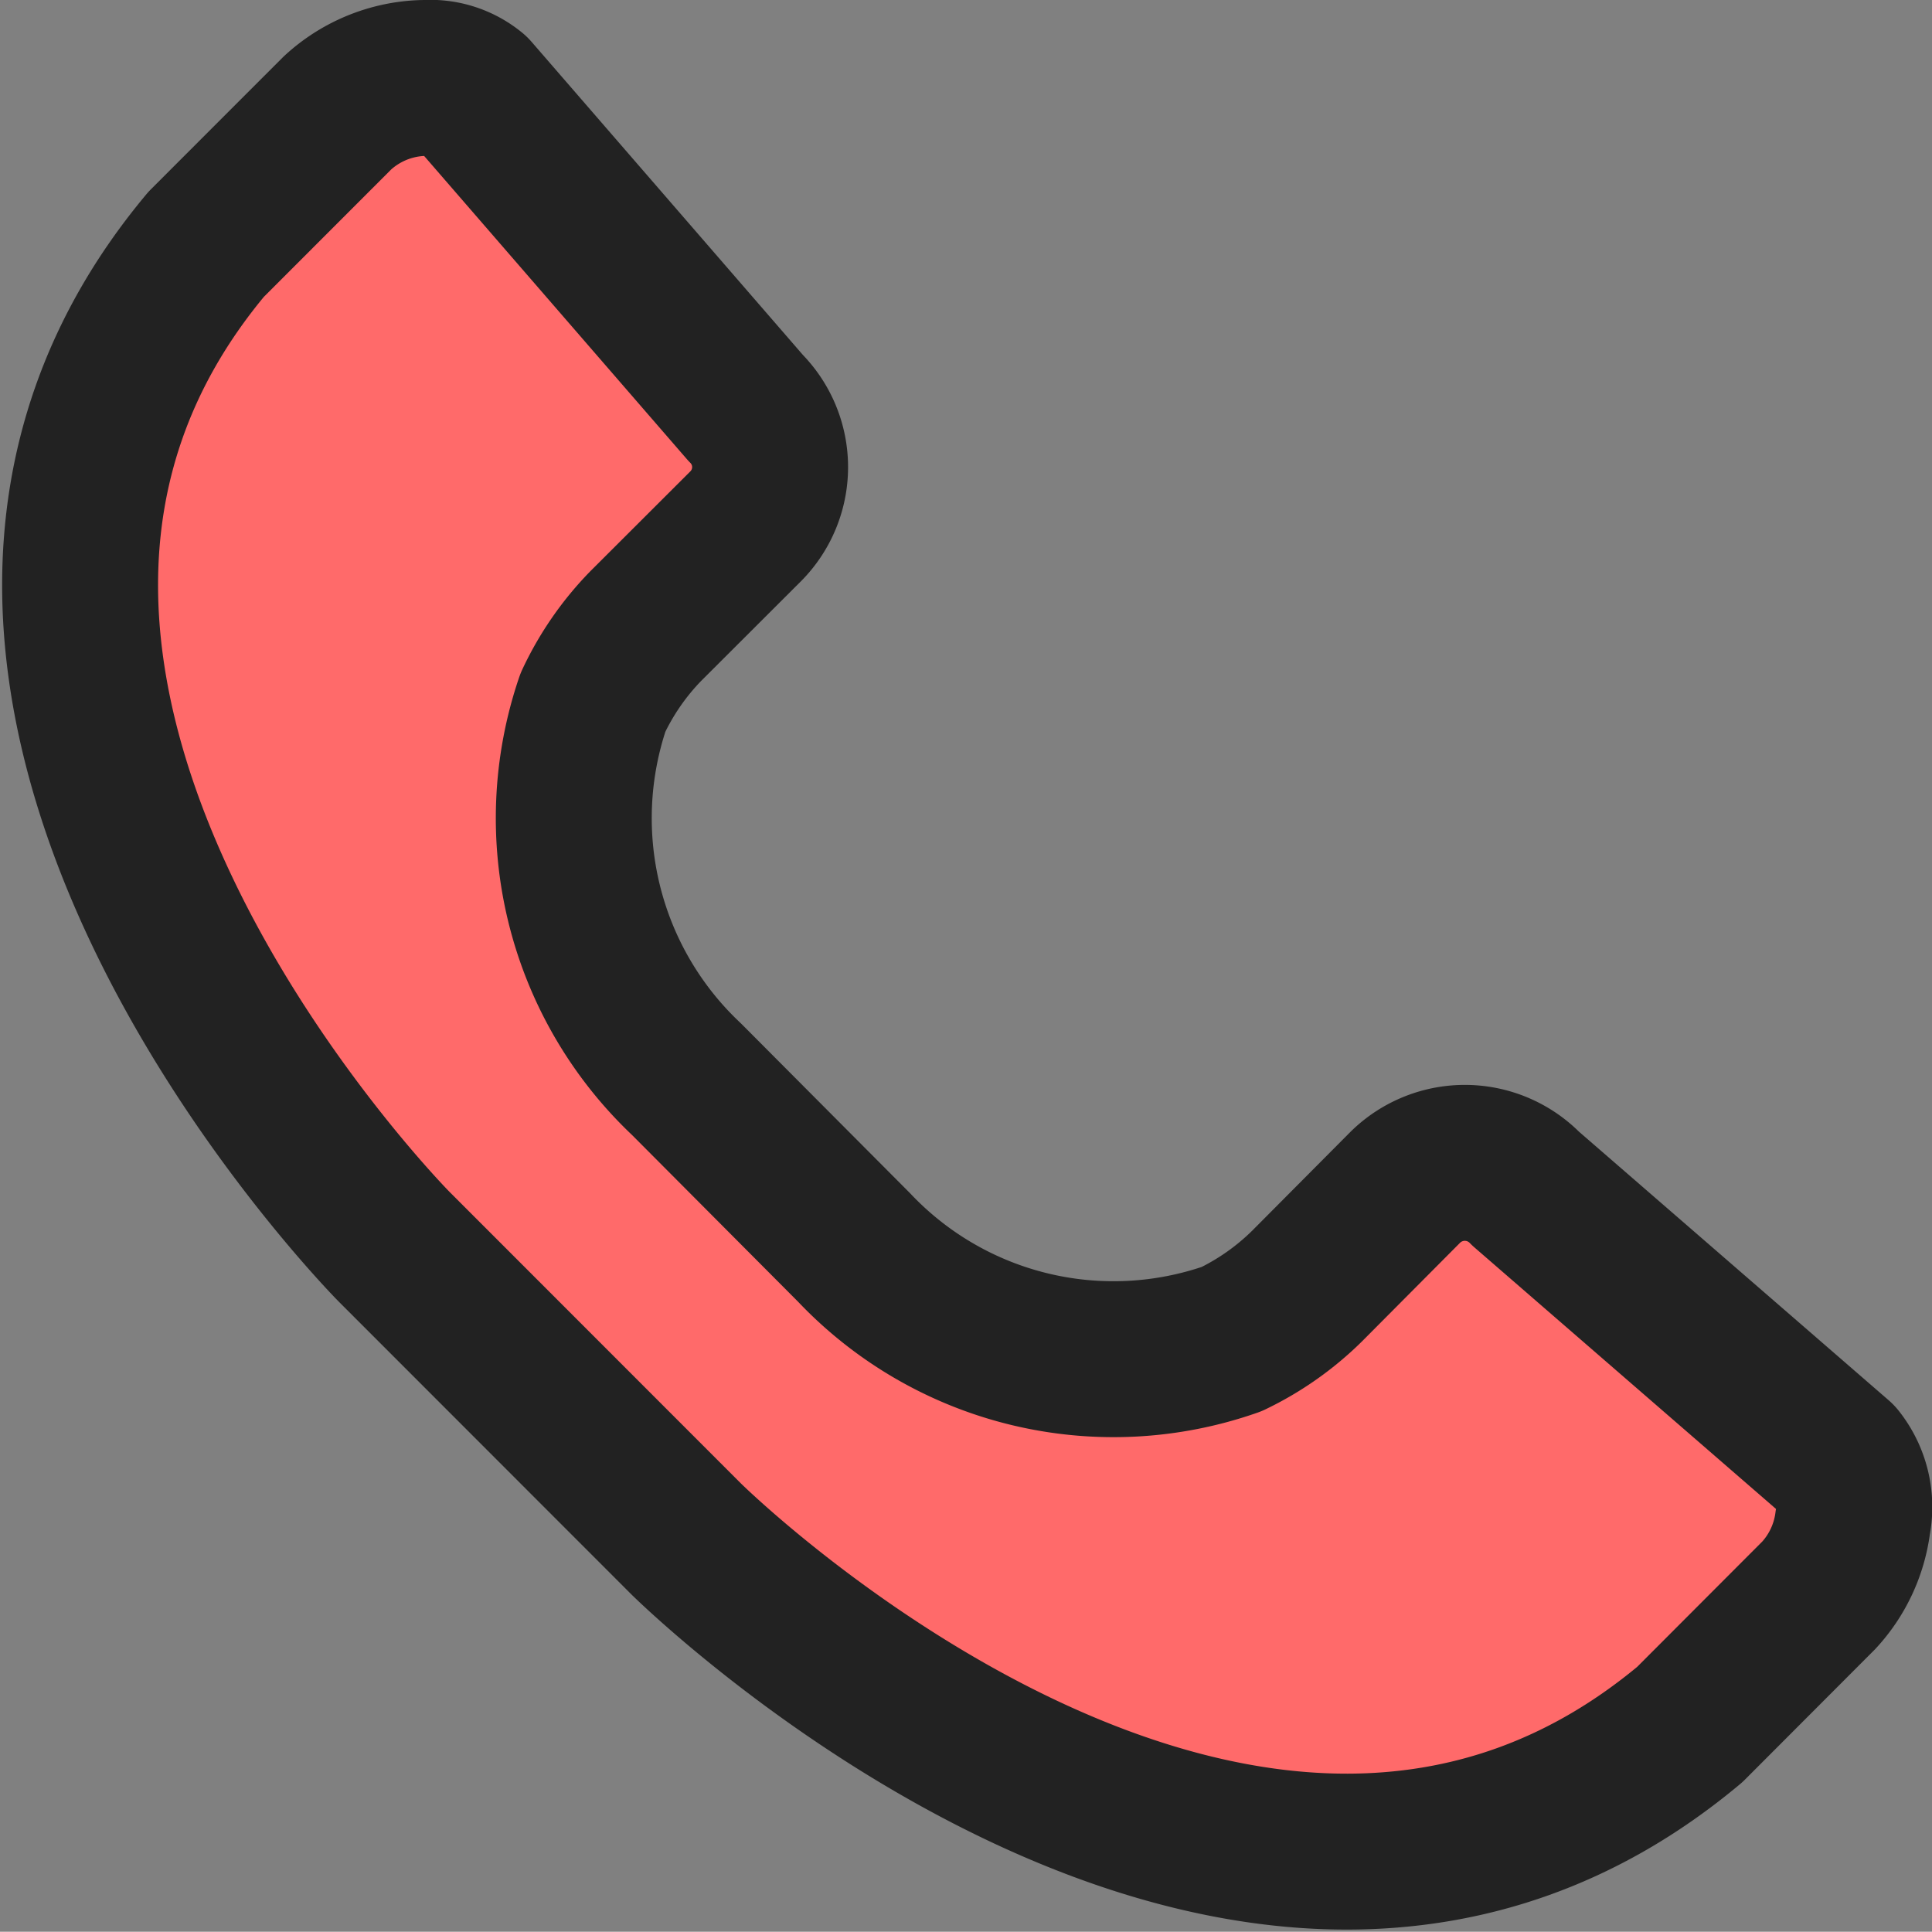 <svg xmlns="http://www.w3.org/2000/svg" width="24.781" height="24.778" viewBox="0 0 24.781 24.778">
  <rect x="0" y="0" width="24.781" height="24.778" fill="#808080" stroke="none"/>
  <g id="그룹_86" data-name="그룹 86" transform="translate(-9.836 -1.864)">
    <g id="그룹_87" data-name="그룹 87" transform="translate(10.864 2.864)">
      <path id="패스_122" data-name="패스 122" d="M23.737,19.527a1.69,1.69,0,0,1-.436.935L21.646,22.12C16,26.843,8.841,19.807,8.77,19.736L5.024,15.988c-.071-.072-7.108-7.233-2.408-12.854L4.3,1.449a1.691,1.691,0,0,1,.934-.436A1.633,1.633,0,0,1,5.435,1a.857.857,0,0,1,.6.192l3.5,4.039a1.076,1.076,0,0,1,0,1.521L8.255,8.03a3.568,3.568,0,0,0-.677.979,4.6,4.6,0,0,0,1.2,4.834L10.926,16a4.581,4.581,0,0,0,4.844,1.176,3.587,3.587,0,0,0,.966-.679L18,15.226a1.087,1.087,0,0,1,1.542.021l4,3.469a.987.987,0,0,1,.192.81" transform="translate(-1 -1)" fill="#fff"/>
      <path id="패스_123" data-name="패스 123" d="M23.737,19.527a1.69,1.69,0,0,1-.436.935L21.646,22.12C16,26.843,8.841,19.807,8.77,19.736L5.024,15.988c-.071-.072-7.108-7.233-2.408-12.854L4.3,1.449a1.691,1.691,0,0,1,.934-.436A1.633,1.633,0,0,1,5.435,1a.857.857,0,0,1,.6.192l3.5,4.039a1.076,1.076,0,0,1,0,1.521L8.255,8.03a3.568,3.568,0,0,0-.677.979,4.6,4.6,0,0,0,1.2,4.834L10.926,16a4.581,4.581,0,0,0,4.844,1.176,3.587,3.587,0,0,0,.966-.679L18,15.226a1.087,1.087,0,0,1,1.542.021l4,3.469A.987.987,0,0,1,23.737,19.527Z" transform="translate(-1 -1)" fill="#ff6a6a" stroke="#222" stroke-linejoin="round" stroke-width="2"/>
    </g>
  </g>
</svg>

